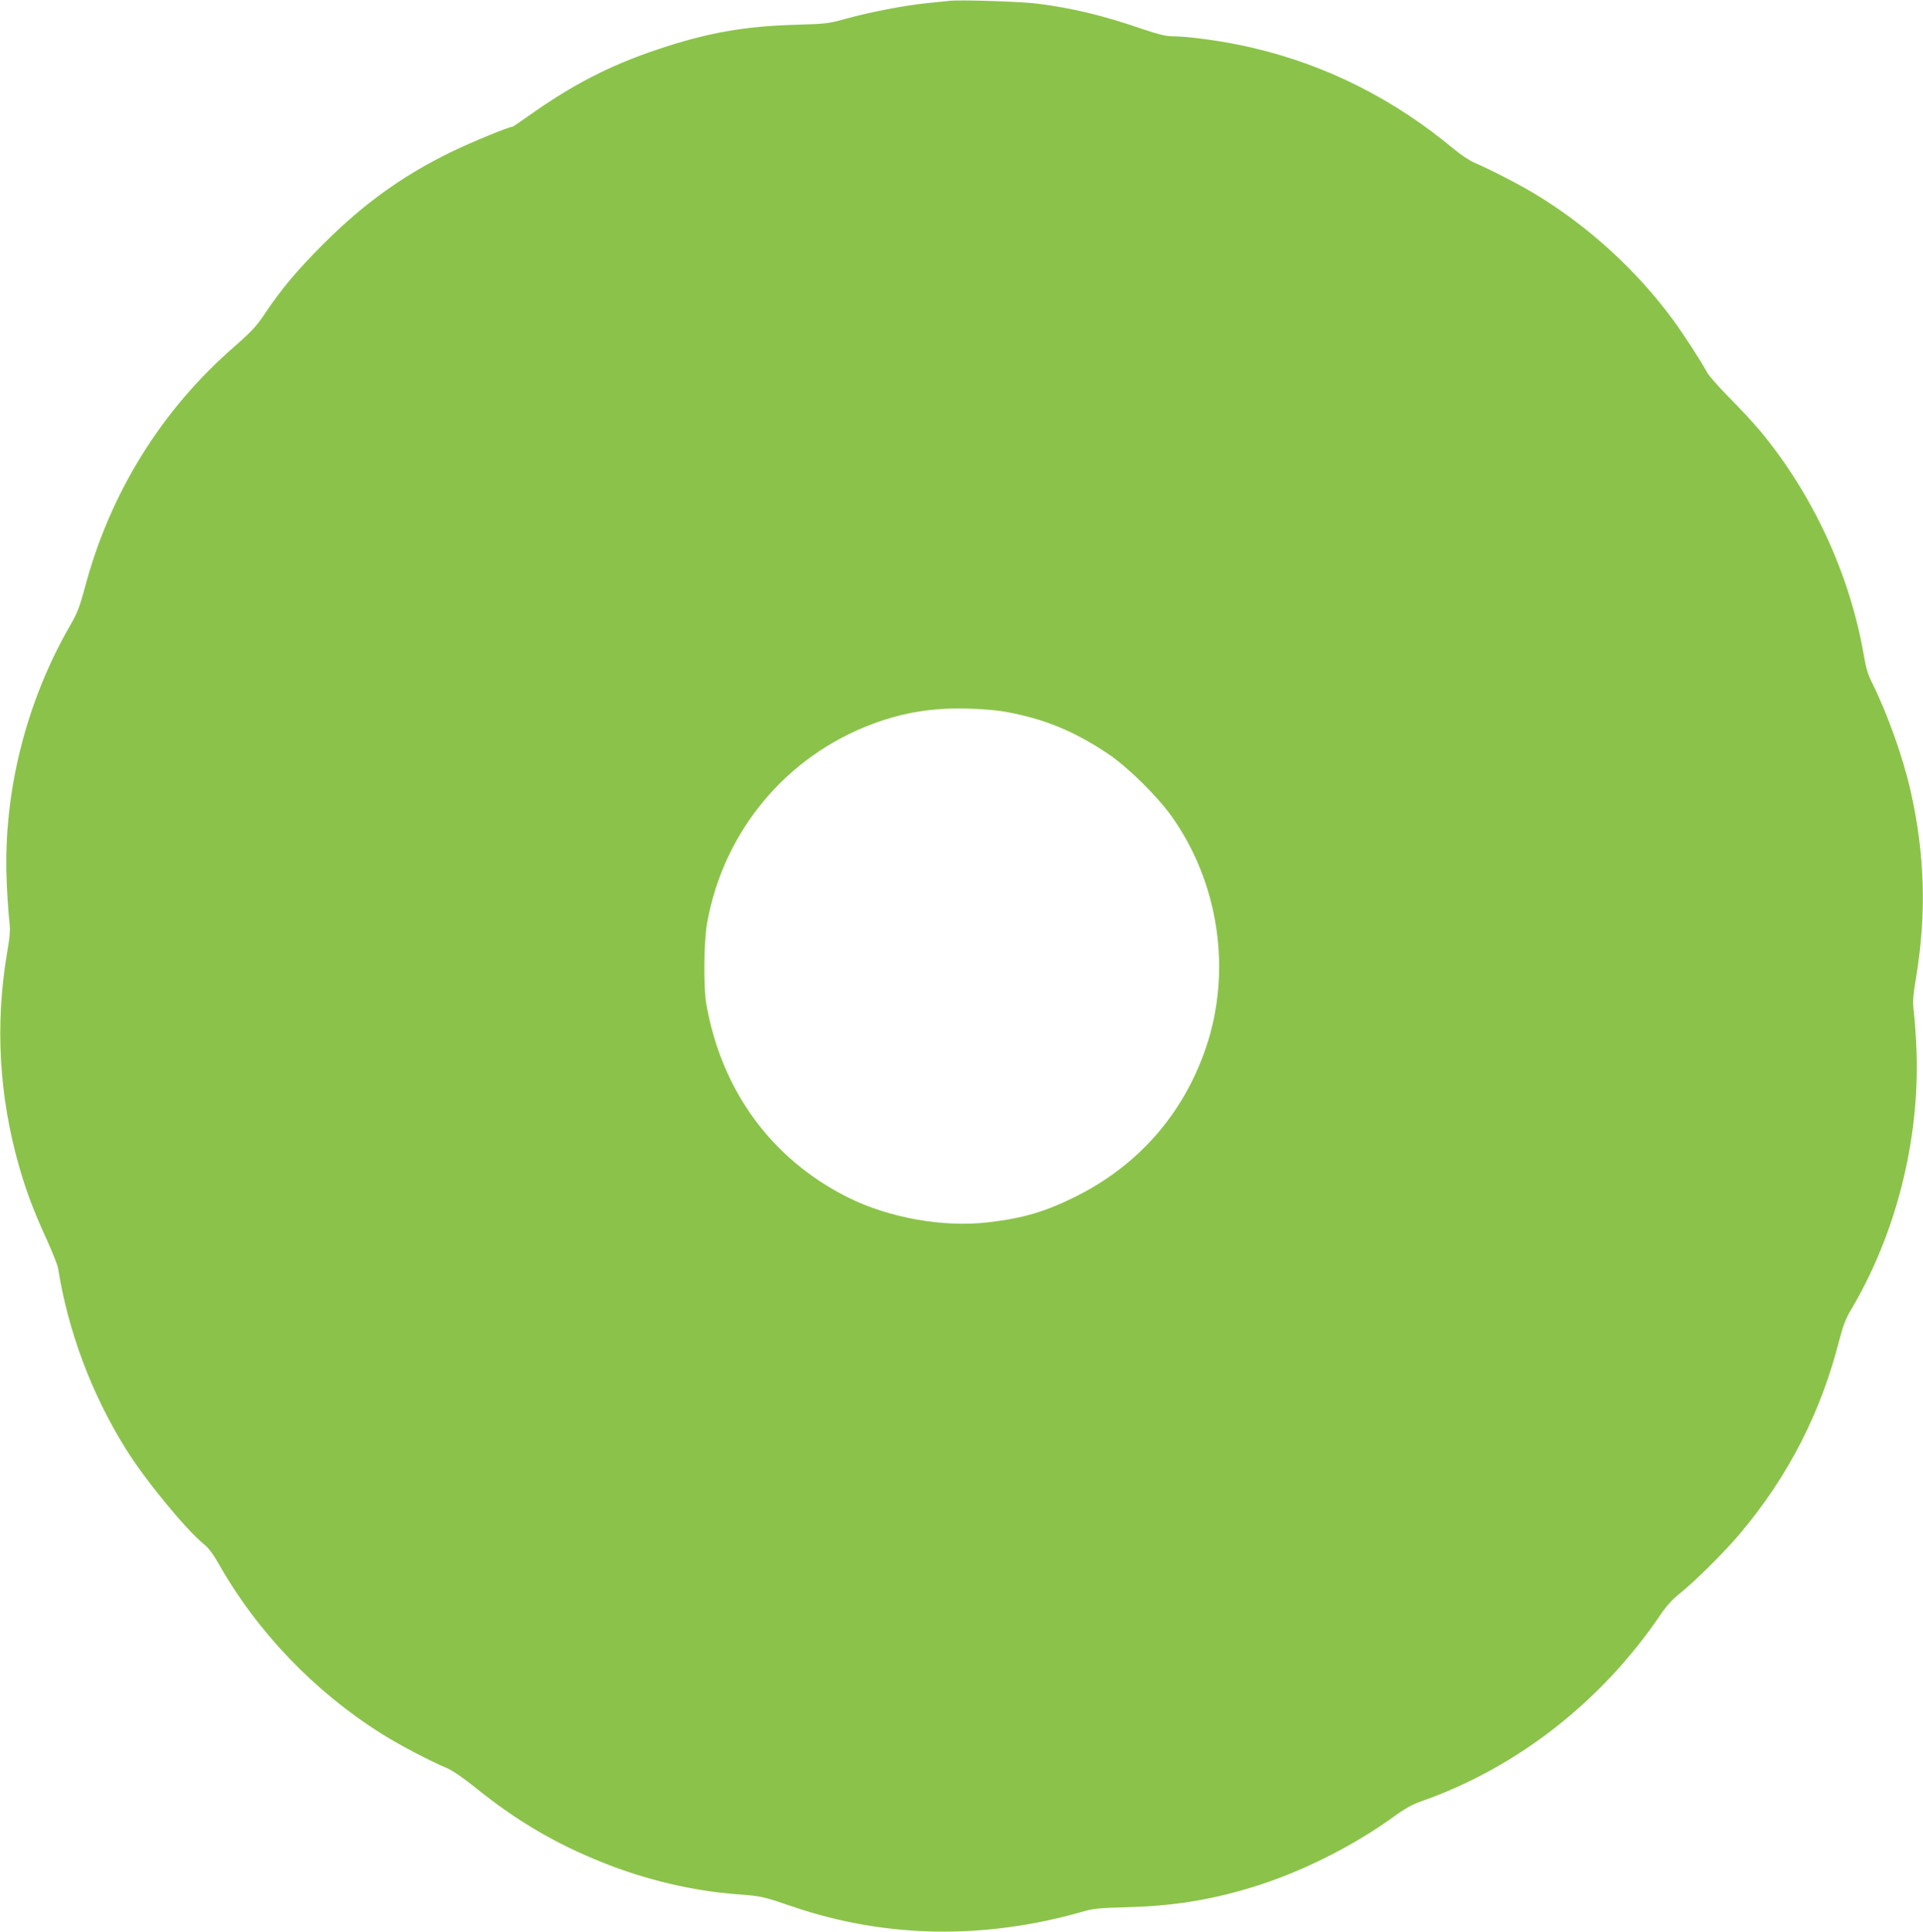 <?xml version="1.0" standalone="no"?>
<!DOCTYPE svg PUBLIC "-//W3C//DTD SVG 20010904//EN"
 "http://www.w3.org/TR/2001/REC-SVG-20010904/DTD/svg10.dtd">
<svg version="1.0" xmlns="http://www.w3.org/2000/svg"
 width="1274pt" height="1280pt" viewBox="0 0 1274 1280"
 preserveAspectRatio="xMidYMid meet">
<g transform="translate(0,1280) scale(0.1,-0.1)"
fill="#8bc34a" stroke="none">
<path d="M6285 12794 c-16 -2 -82 -9 -145 -15 -143 -14 -377 -59 -535 -103
-114 -32 -131 -34 -330 -40 -343 -9 -595 -54 -926 -166 -312 -105 -561 -234
-846 -437 -56 -40 -105 -73 -108 -73 -25 0 -279 -105 -410 -169 -320 -157
-573 -339 -836 -601 -173 -172 -287 -307 -396 -471 -53 -80 -88 -117 -201
-216 -484 -421 -826 -974 -991 -1601 -32 -119 -49 -164 -91 -237 -297 -511
-449 -1115 -426 -1695 3 -91 11 -205 16 -254 9 -78 8 -106 -14 -235 -79 -470
-52 -945 80 -1408 47 -164 99 -302 183 -485 38 -84 73 -171 76 -193 66 -416
222 -832 447 -1193 127 -205 396 -533 519 -634 30 -23 63 -68 98 -130 256
-452 636 -848 1081 -1127 118 -74 318 -179 428 -225 40 -17 109 -64 197 -135
270 -217 525 -367 838 -492 286 -115 597 -188 887 -210 165 -12 176 -15 375
-83 611 -208 1265 -219 1915 -33 74 22 112 25 300 30 293 8 534 45 808 127
323 96 675 270 956 473 71 52 124 82 180 101 637 223 1201 664 1593 1246 31
46 75 95 116 127 109 87 304 281 411 409 315 376 529 795 650 1269 26 101 44
148 80 208 297 501 454 1121 433 1712 -4 94 -11 207 -17 253 -9 73 -8 101 14
235 70 424 59 813 -36 1236 -50 222 -154 514 -255 716 -26 50 -41 100 -54 177
-92 539 -336 1068 -687 1492 -42 50 -134 150 -205 221 -71 72 -137 147 -148
168 -36 69 -156 254 -229 353 -243 329 -560 617 -909 828 -98 60 -306 167
-401 207 -30 12 -91 53 -135 89 -398 333 -849 560 -1340 674 -171 41 -420 76
-533 76 -37 0 -94 14 -185 45 -264 91 -464 140 -705 171 -110 14 -522 27 -587
18z m370 -4709 c261 -47 457 -127 685 -279 129 -86 325 -279 423 -416 313
-442 399 -1025 226 -1533 -149 -438 -448 -779 -864 -986 -199 -99 -350 -144
-580 -170 -296 -35 -657 30 -929 166 -506 254 -837 708 -937 1283 -19 108 -16
411 5 530 107 609 523 1110 1099 1324 204 76 396 107 627 101 85 -2 196 -11
245 -20z"/>
</g>
</svg>
